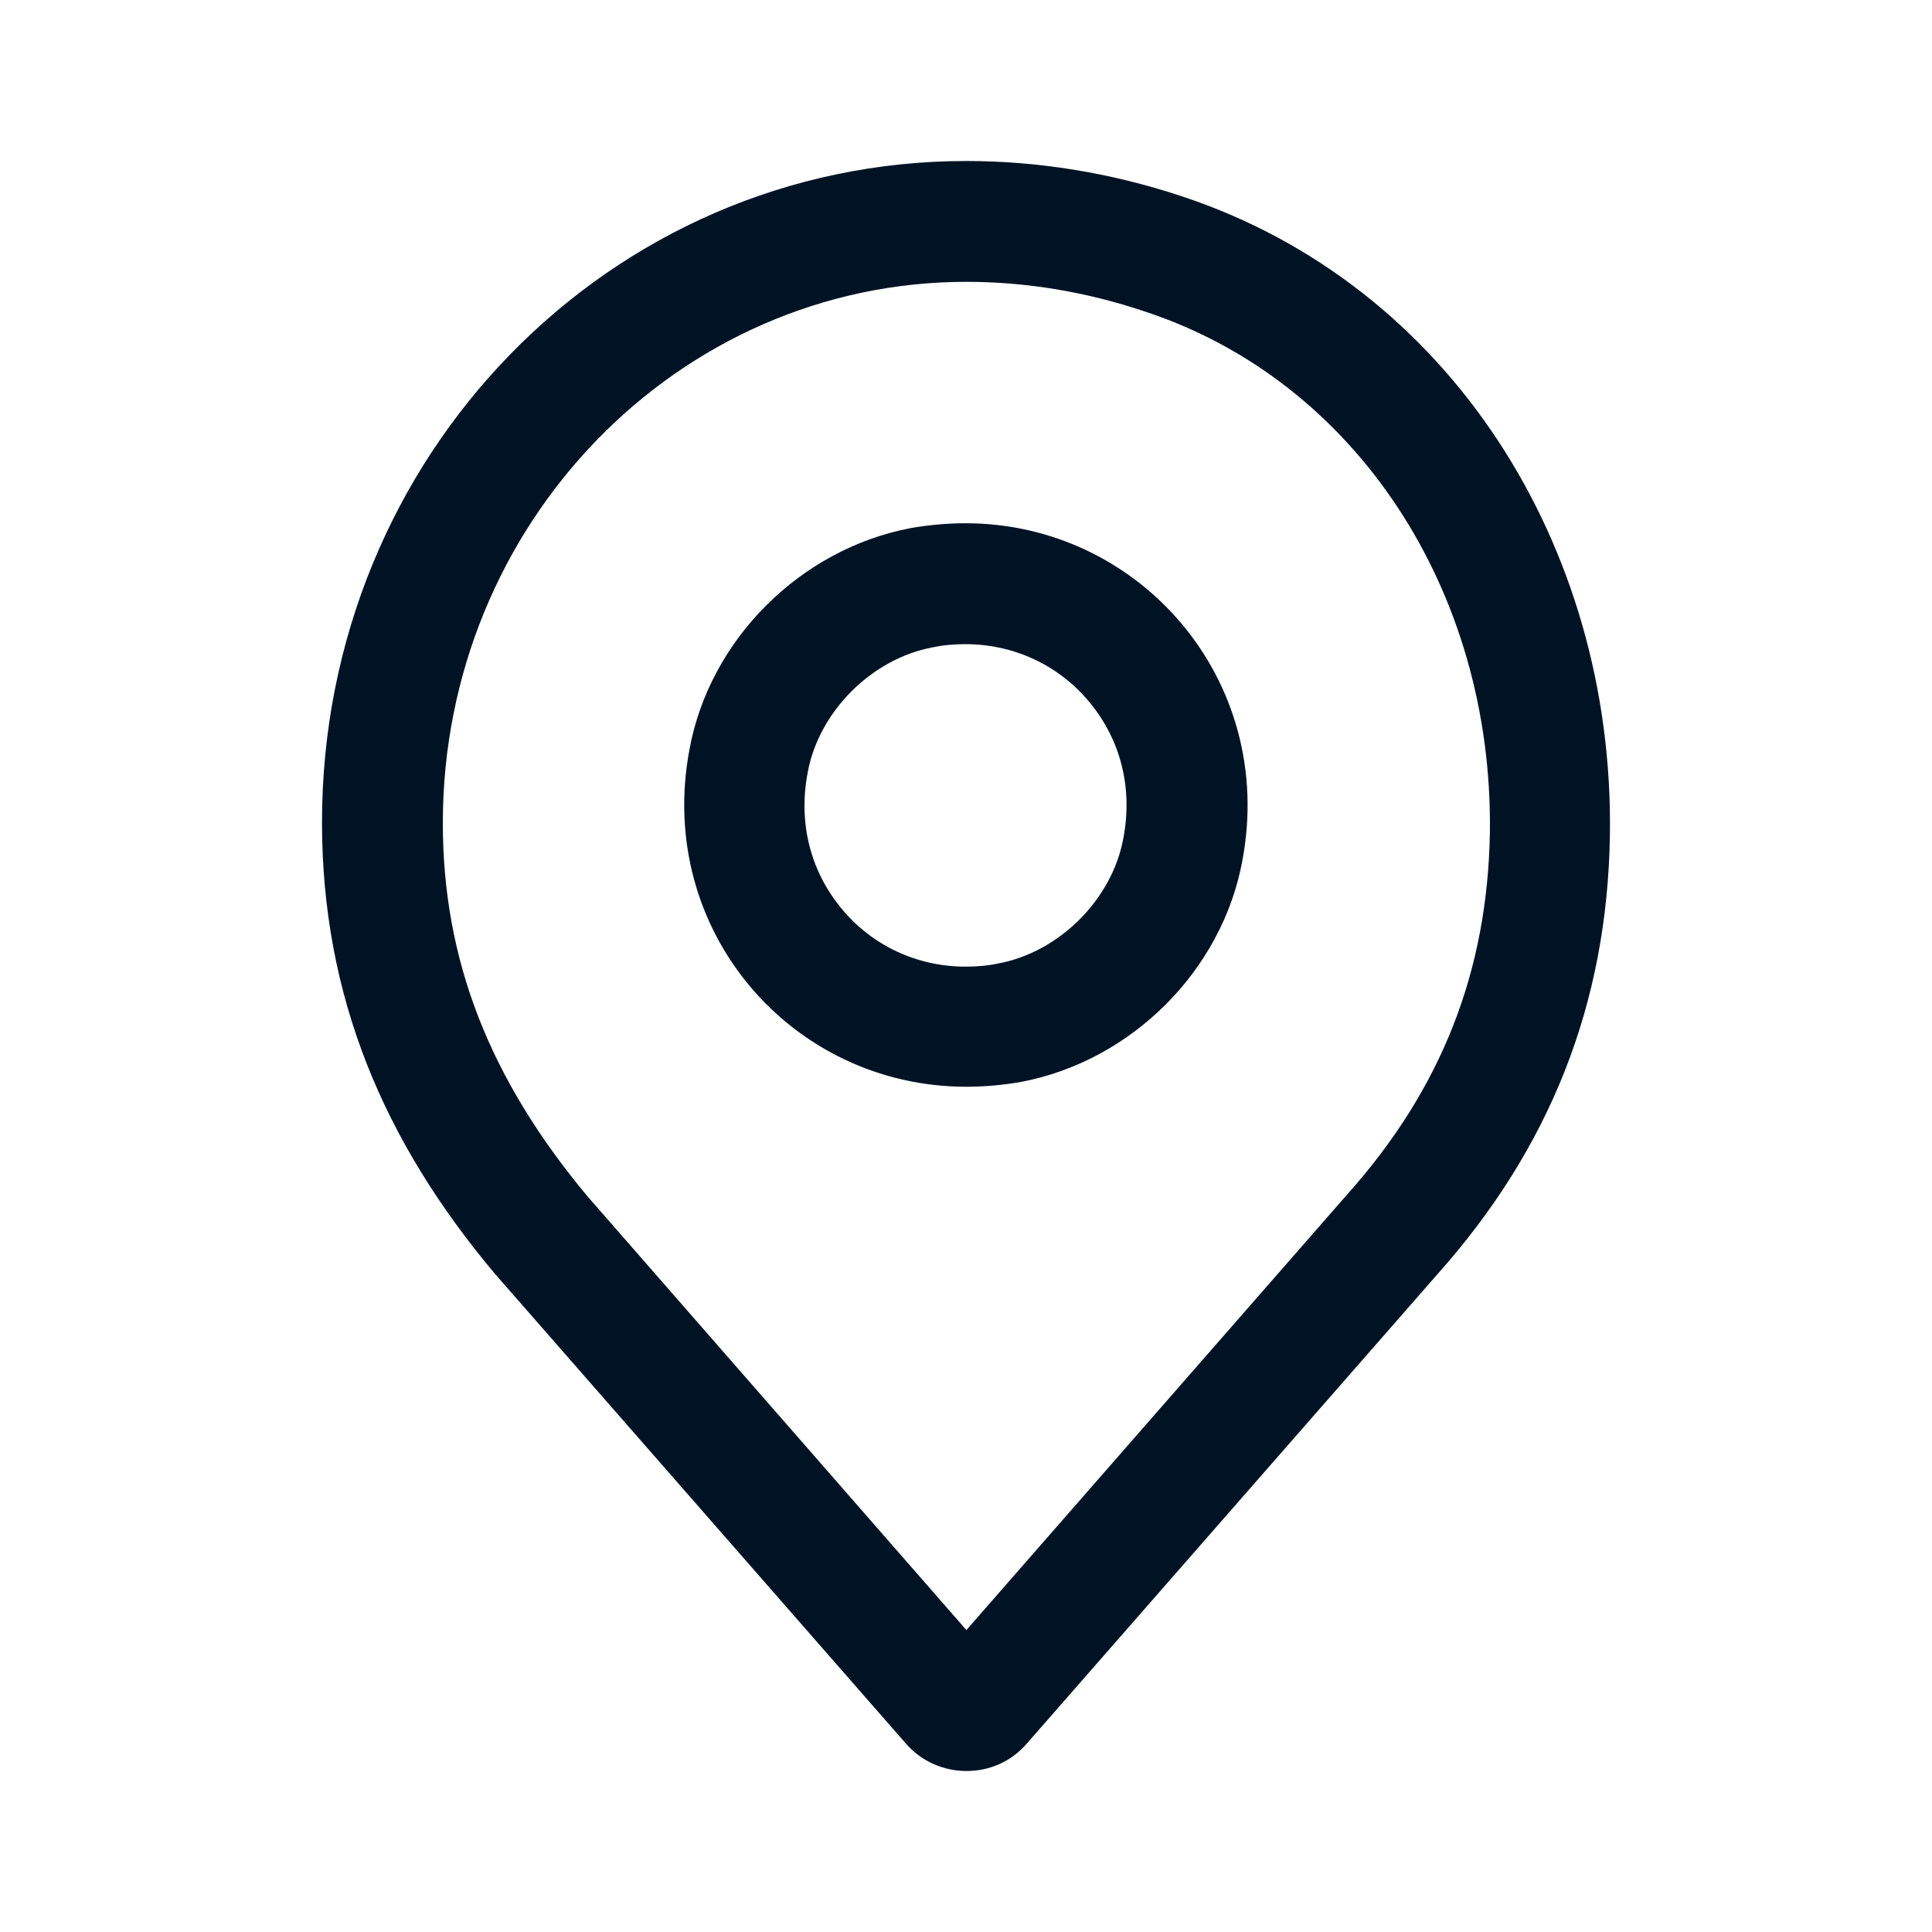 <svg width="24" height="24" viewBox="0 0 24 24" fill="none" xmlns="http://www.w3.org/2000/svg">
  <path d="M11.994 8.002C12.594 8.002 13.154 8.263 13.534 8.723C13.924 9.194 14.074 9.795 13.954 10.416C13.814 11.177 13.154 11.828 12.404 11.968C12.264 11.998 12.134 12.008 11.994 12.008C11.394 12.008 10.834 11.748 10.454 11.287C10.064 10.816 9.914 10.215 10.034 9.594C10.174 8.833 10.834 8.182 11.584 8.042C11.724 8.012 11.864 8.002 11.994 8.002ZM11.994 6.5C11.774 6.5 11.544 6.52 11.314 6.56C9.944 6.82 8.814 7.942 8.564 9.314C8.144 11.557 9.834 13.5 12.004 13.5C12.224 13.5 12.454 13.48 12.684 13.44C14.054 13.18 15.184 12.058 15.434 10.686C15.854 8.443 14.154 6.5 11.994 6.5Z" fill="#001325" fillOpacity="0.92"/>
  <path d="M12.005 3.501C12.735 3.501 13.485 3.621 14.226 3.871C16.837 4.731 18.548 7.333 18.508 10.344C18.478 12.065 17.908 13.526 16.737 14.836L12.005 20.249L7.302 14.866C6.081 13.406 5.501 11.925 5.501 10.224C5.501 6.512 8.423 3.501 12.005 3.501ZM12.005 2C7.572 2 4 5.662 4 10.214C4 12.385 4.77 14.186 6.151 15.827L11.254 21.66C11.454 21.89 11.734 22 12.005 22C12.285 22 12.555 21.89 12.755 21.66L17.858 15.827C19.249 14.266 19.969 12.475 19.999 10.364C20.049 6.782 18.008 3.541 14.686 2.44C13.786 2.14 12.875 2 12.005 2Z" fill="#001325" fillOpacity="0.92"/>
</svg>
